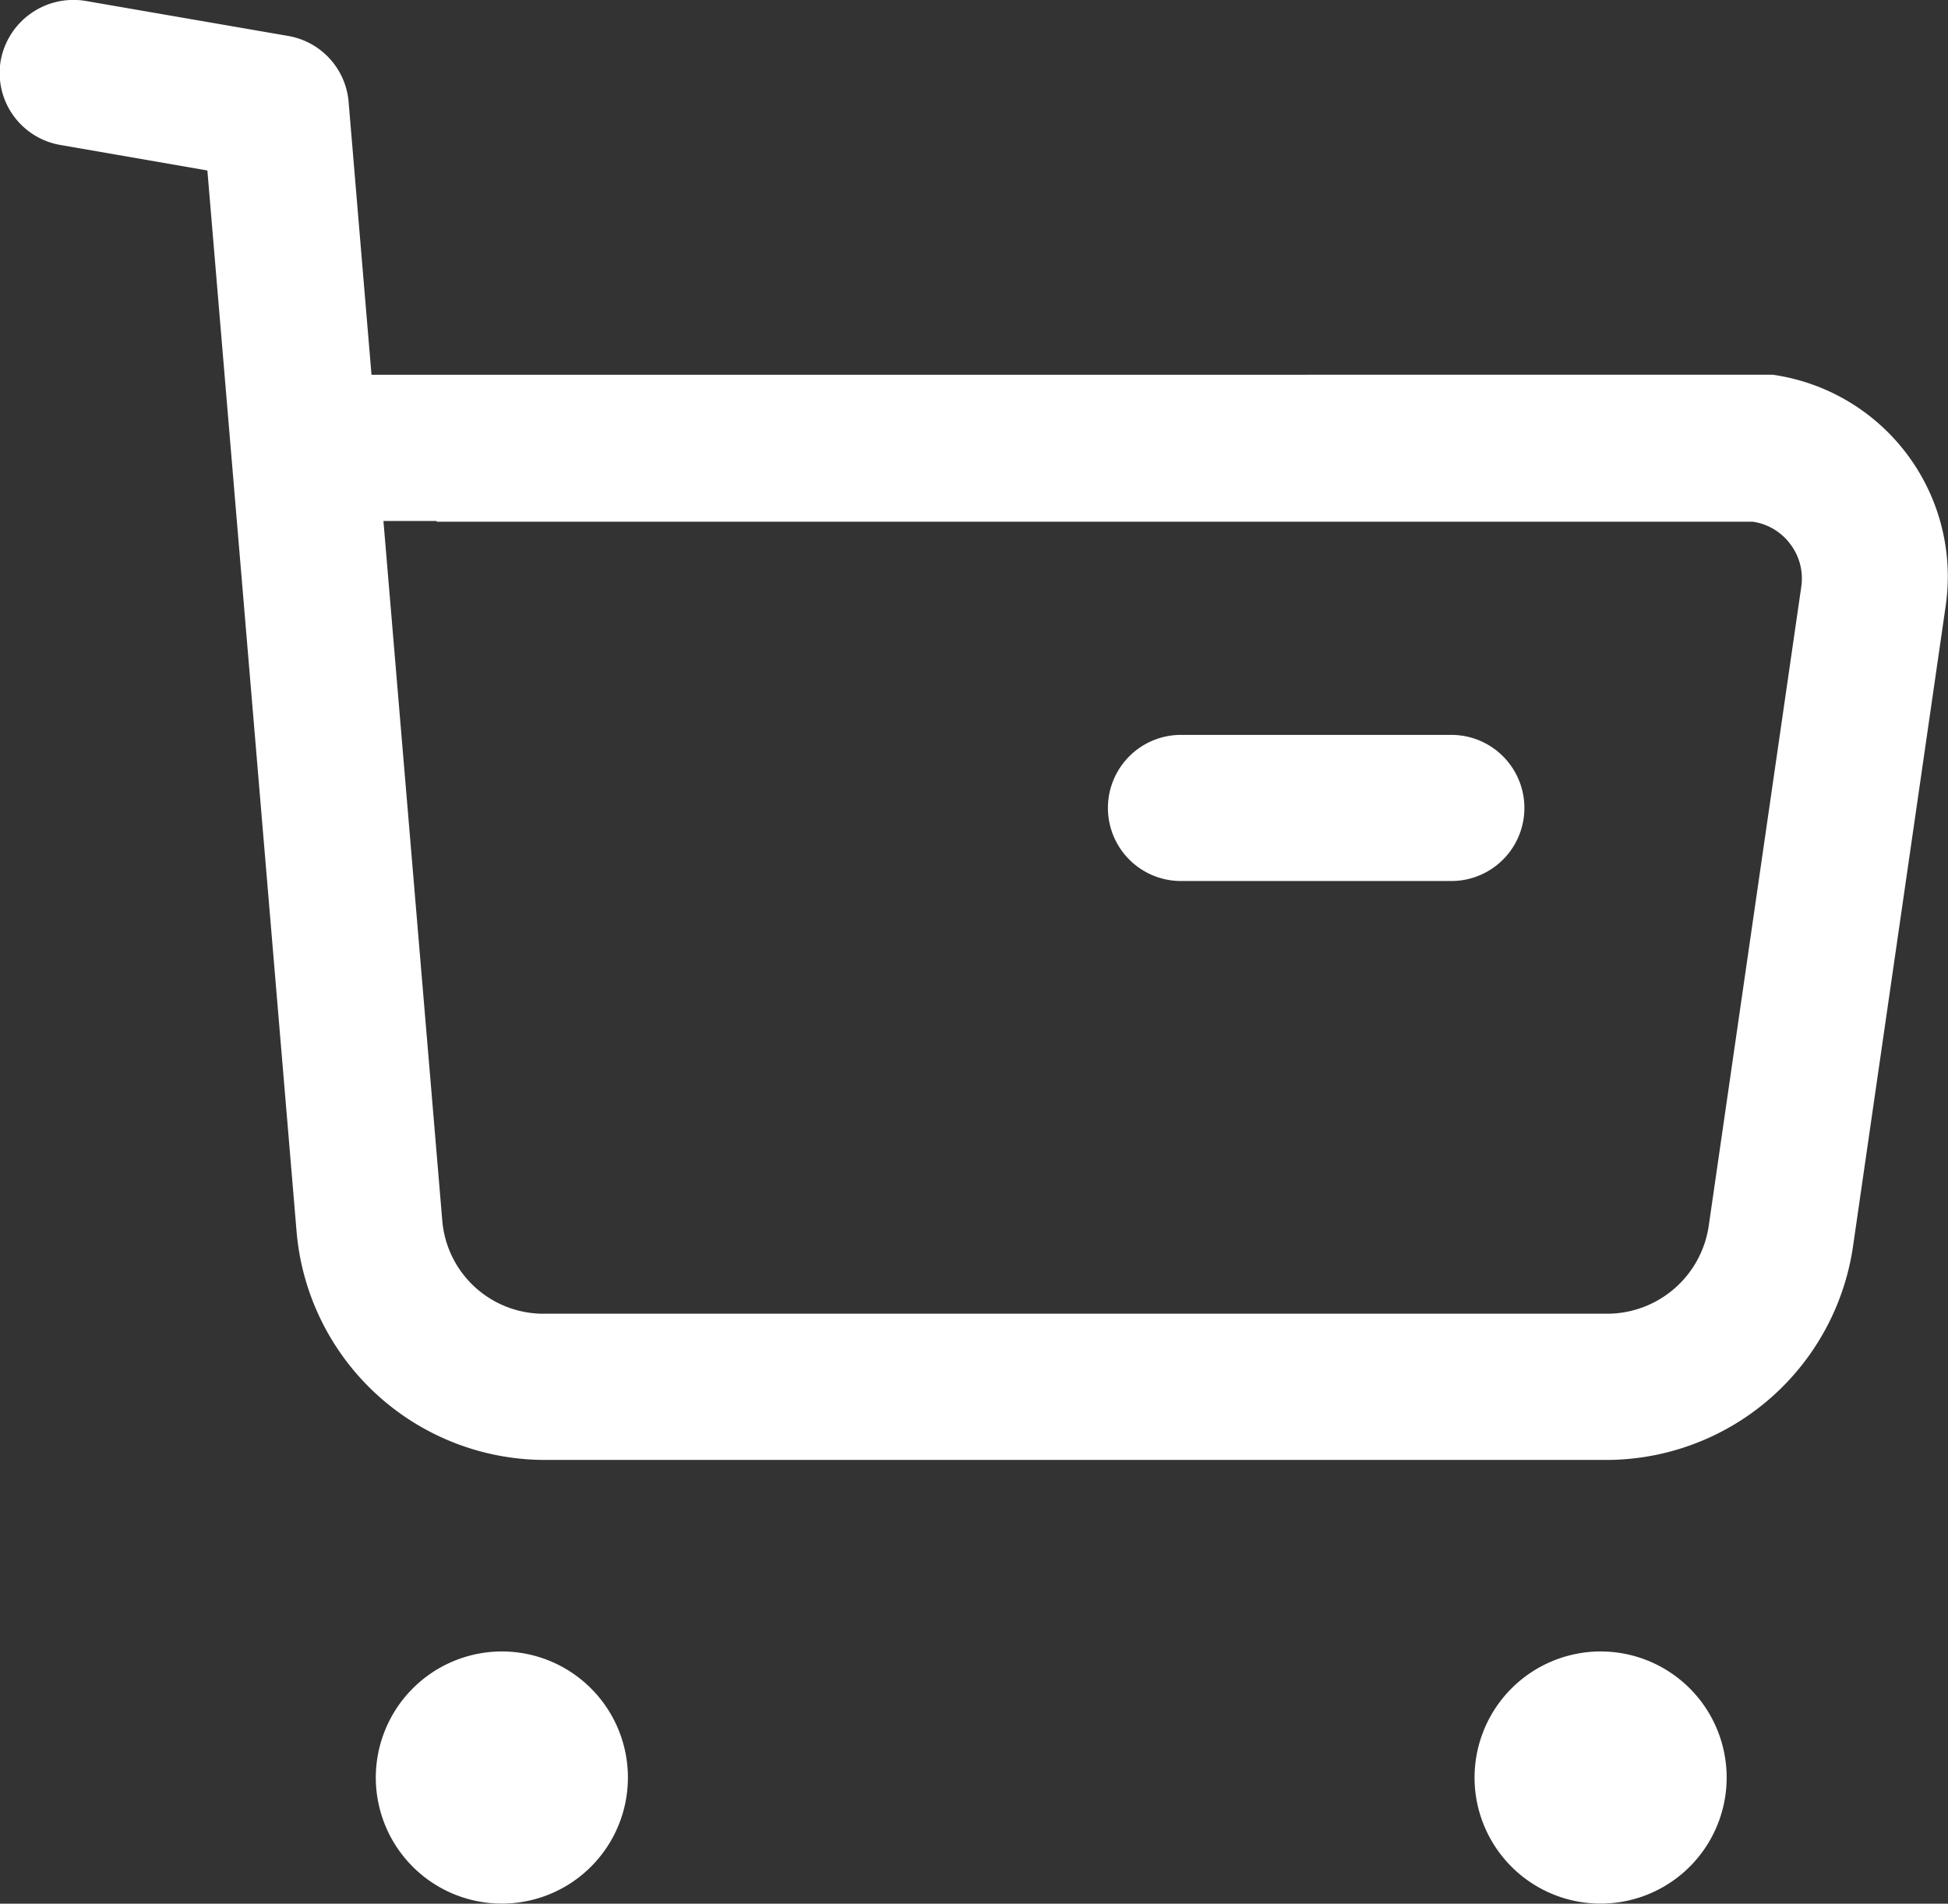<svg xmlns="http://www.w3.org/2000/svg" width="24" height="23.449" viewBox="0 0 24 23.449">
  <rect x="0" y="0" width="24" height="23.449" fill="#333333" stroke="none"/>
  <g id="Iconly_Light-Outline_Buy" data-name="Iconly/Light-Outline/Buy" transform="translate(-2.391 -3)">
    <g id="Buy" transform="translate(2.39 3)">
      <path id="Combined-Shape" d="M6.574,20.342A1.553,1.553,0,1,1,5.021,21.9,1.555,1.555,0,0,1,6.574,20.342Zm13.536,0A1.553,1.553,0,1,1,18.558,21.9,1.555,1.555,0,0,1,20.111,20.342ZM1.443.011l2.5.432a.9.9,0,0,1,.743.812l.282,3.361H22.233a2.511,2.511,0,0,1,2.13,2.844l-1.139,7.87A3.075,3.075,0,0,1,20.2,17.983H7.092a3.074,3.074,0,0,1-3.047-2.812L2.946,2.1,1.137,1.786A.9.9,0,0,1,.4.745.911.911,0,0,1,1.443.011ZM5.772,6.417H5.115l.724,8.606a1.251,1.251,0,0,0,1.255,1.159h13.1A1.266,1.266,0,0,0,21.443,15.1l1.14-7.871a.7.7,0,0,0-.134-.526.7.7,0,0,0-.466-.277H5.772Zm12.5,2.635a.9.9,0,0,1,0,1.8H14.941a.9.9,0,1,1,0-1.8Z" transform="translate(-0.39 0)" fill="#fff" fill-rule="evenodd"/>
    </g>
  </g>
</svg>